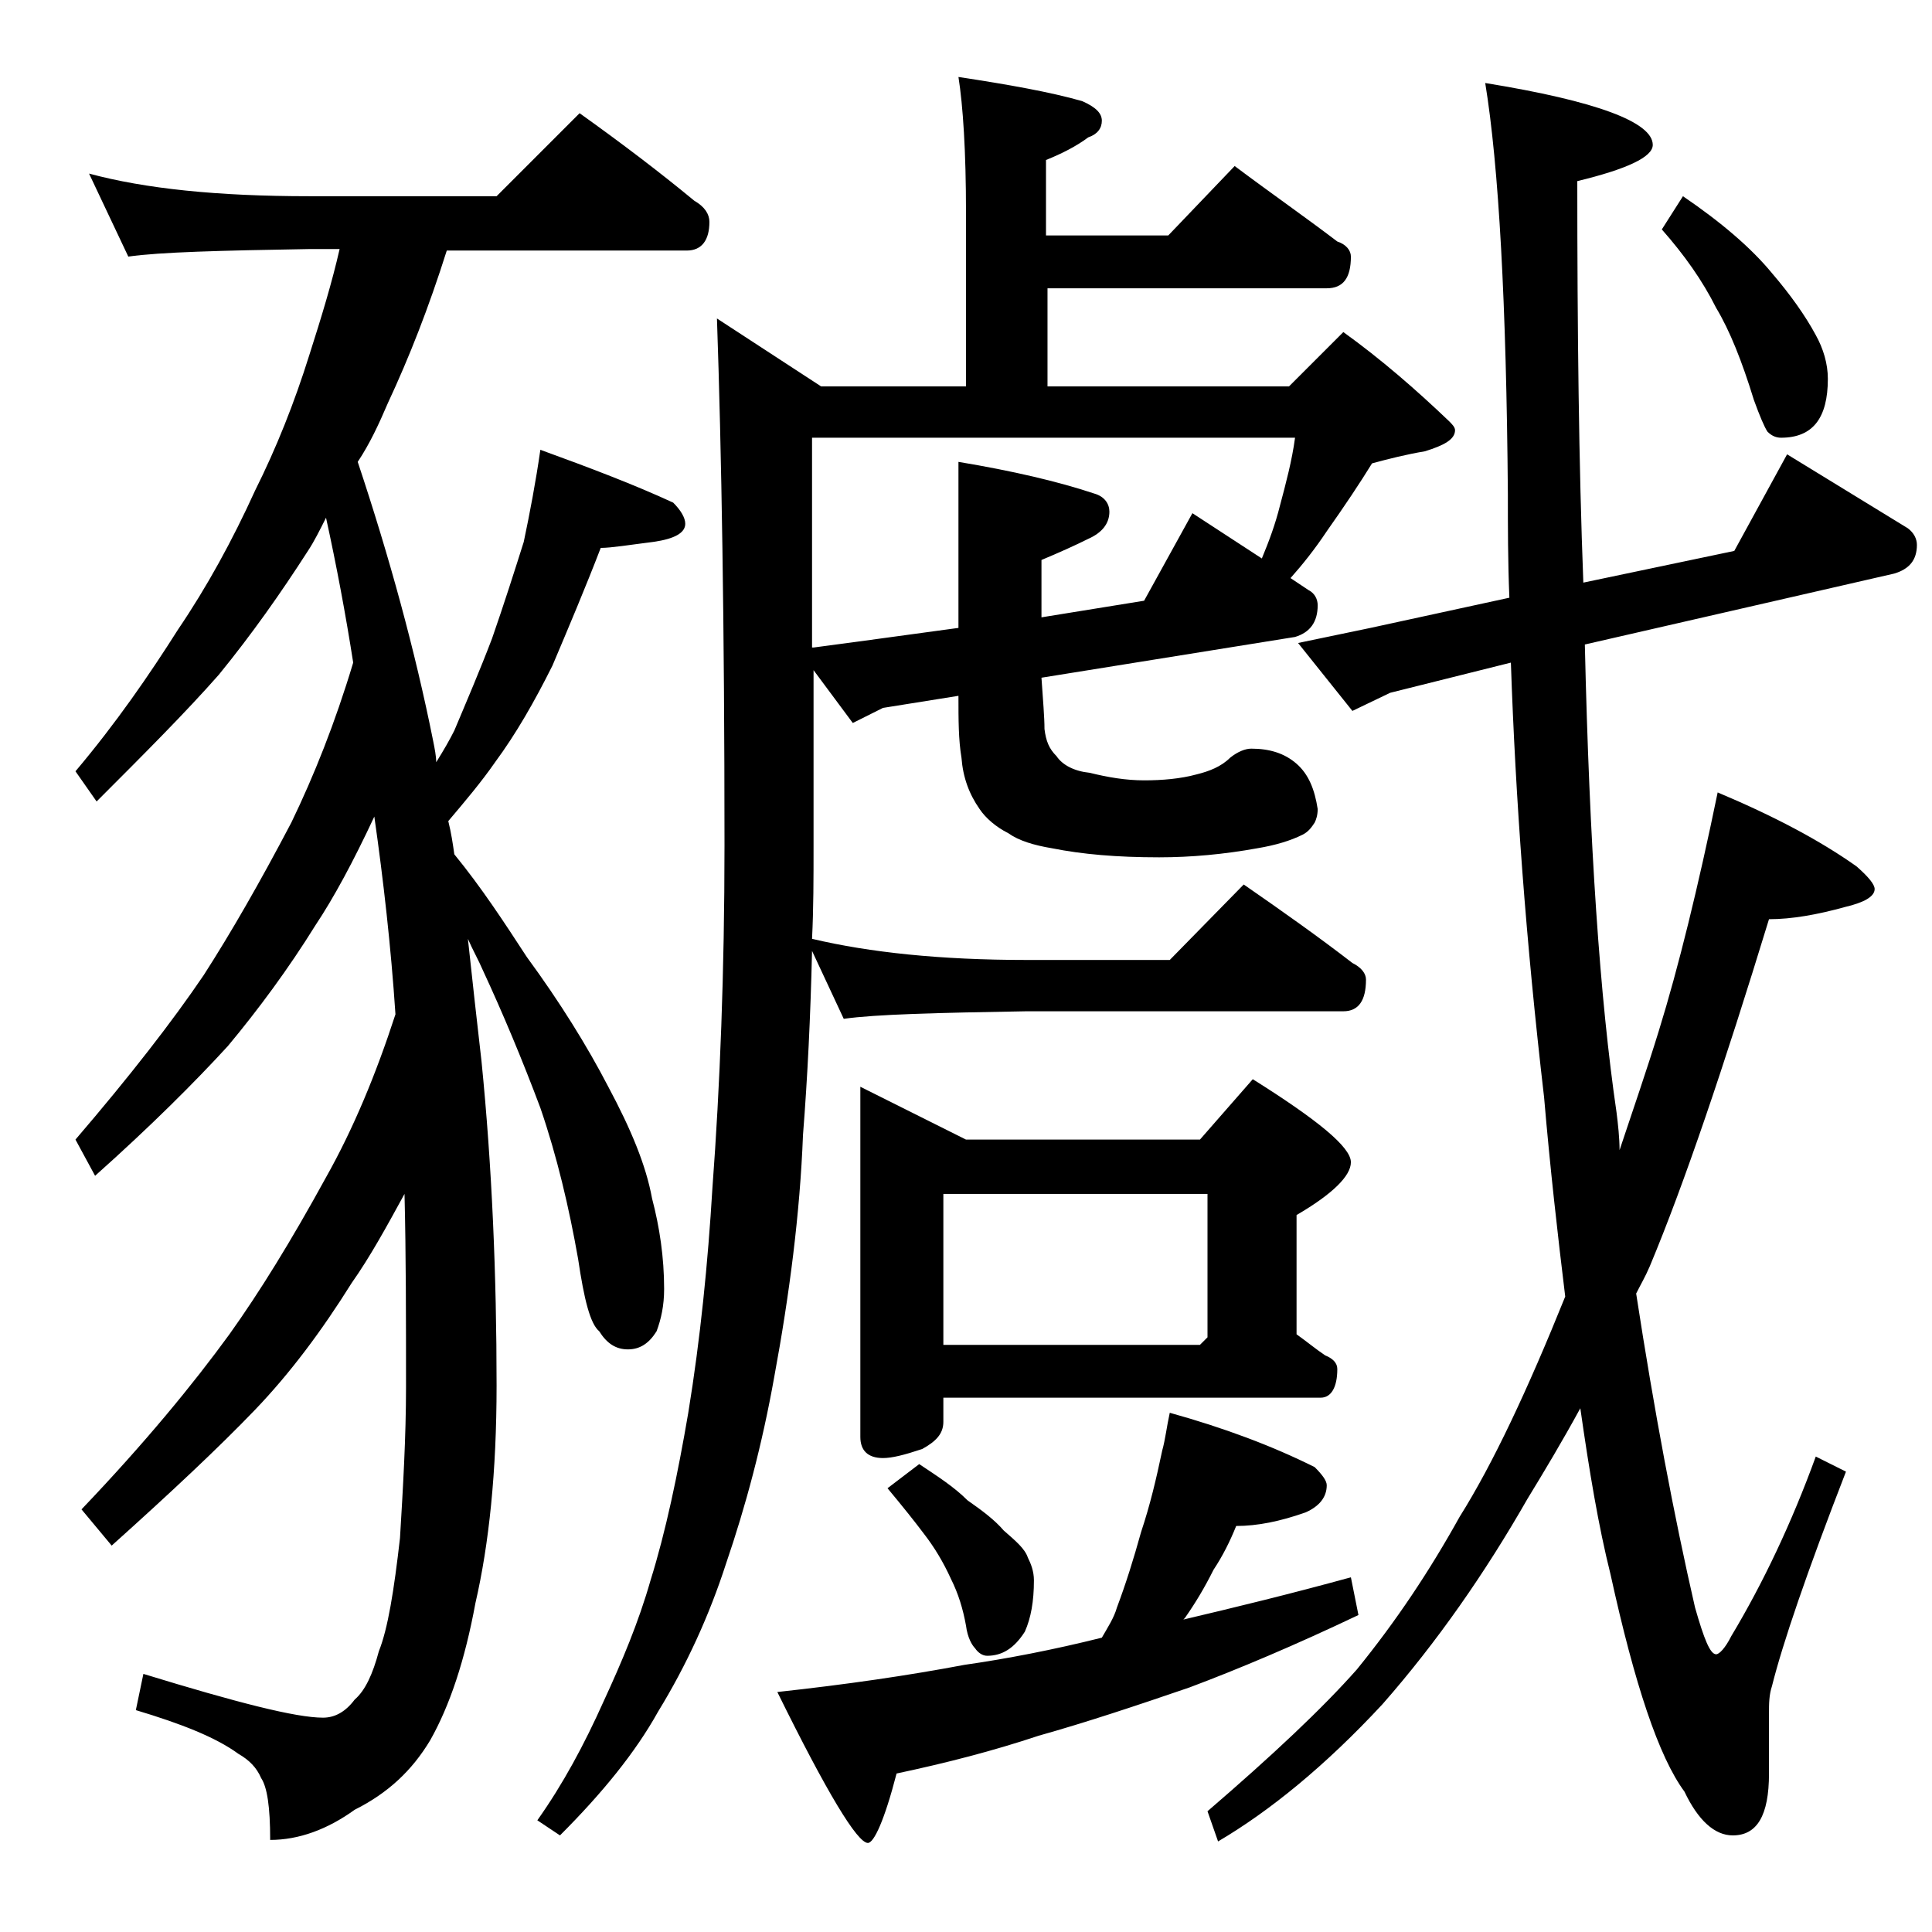 <?xml version="1.0" encoding="utf-8"?>
<!-- Generator: Adobe Illustrator 18.0.0, SVG Export Plug-In . SVG Version: 6.00 Build 0)  -->
<!DOCTYPE svg PUBLIC "-//W3C//DTD SVG 1.1//EN" "http://www.w3.org/Graphics/SVG/1.1/DTD/svg11.dtd">
<svg version="1.1" id="Layer_1" xmlns="http://www.w3.org/2000/svg" xmlns:xlink="http://www.w3.org/1999/xlink" x="0px" y="0px"
	 viewBox="0 0 128 128" enable-background="new 0 0 128 128" xml:space="preserve">
<path d="M5.9,11.5c3.7,1,8.5,1.5,14.6,1.5h12.4l5.5-5.5c2.8,2,5.3,3.9,7.6,5.8c0.7,0.4,1,0.9,1,1.4c0,1.2-0.5,1.9-1.5,1.9H29.6
	c-1.2,3.8-2.5,7.1-3.9,10.1c-0.6,1.4-1.2,2.7-2,3.9c2.1,6.3,3.8,12.5,5,18.5c0.1,0.5,0.2,1,0.2,1.4c0.5-0.8,0.9-1.5,1.2-2.1
	c0.8-1.9,1.7-4,2.5-6.1c0.8-2.3,1.5-4.5,2.1-6.4c0.4-1.9,0.8-4,1.1-6.1c3.3,1.2,6.2,2.3,8.8,3.5c0.5,0.5,0.8,1,0.8,1.4
	c0,0.6-0.7,1-2.1,1.2c-1.6,0.2-2.8,0.4-3.5,0.4c-1,2.6-2.1,5.2-3.2,7.8c-1.2,2.4-2.4,4.5-3.8,6.4c-0.9,1.3-2,2.6-3.1,3.9
	c0.2,0.8,0.3,1.5,0.4,2.2c1.8,2.2,3.3,4.5,4.8,6.8c2.2,3,4,5.9,5.4,8.6c1.5,2.8,2.5,5.2,2.9,7.4c0.5,1.9,0.8,3.9,0.8,6
	c0,1.1-0.2,2-0.5,2.8c-0.5,0.8-1.1,1.2-1.9,1.2s-1.4-0.4-1.9-1.2c-0.6-0.5-1-2.1-1.4-4.8c-0.6-3.4-1.4-6.8-2.5-10
	c-1.2-3.2-2.5-6.3-3.8-9.1c-0.3-0.7-0.7-1.4-1-2.1c0.3,2.8,0.6,5.5,0.9,8.1c0.7,7,1,14.2,1,21.5c0,5.7-0.5,10.5-1.4,14.4
	c-0.7,3.8-1.7,6.8-3,9.1c-1.2,2-2.8,3.5-5,4.6c-1.8,1.3-3.7,2-5.6,2c0-2.2-0.2-3.5-0.6-4.1c-0.3-0.7-0.8-1.2-1.5-1.6
	c-1.5-1.1-3.8-2-6.8-2.9l0.5-2.4c6.2,1.9,10.1,2.9,11.9,2.9c0.8,0,1.5-0.4,2.1-1.2c0.7-0.6,1.2-1.7,1.6-3.2c0.6-1.5,1-4,1.4-7.5
	c0.2-3.3,0.4-6.7,0.4-10c0-4.5,0-8.8-0.1-12.8c-1.2,2.2-2.3,4.2-3.5,5.9c-2,3.2-4.1,6-6.4,8.4c-2.4,2.5-5.6,5.5-9.5,9l-2-2.4
	c4.2-4.4,7.4-8.3,9.8-11.6c2-2.8,4.1-6.2,6.4-10.4c1.8-3.2,3.3-6.8,4.6-10.8c-0.3-4.5-0.8-8.9-1.4-13.1c-1.4,3-2.7,5.4-3.9,7.2
	c-1.8,2.9-3.8,5.6-5.8,8c-2.2,2.4-5.1,5.3-8.8,8.6L5,75.5c3.6-4.2,6.4-7.8,8.5-10.9c1.8-2.8,3.7-6.1,5.8-10.1
	c1.5-3.1,2.9-6.6,4.1-10.6c-0.5-3.2-1.1-6.4-1.8-9.6c-0.4,0.8-0.8,1.6-1.2,2.2c-1.8,2.8-3.7,5.5-5.9,8.2c-2.2,2.5-5,5.3-8.1,8.4
	l-1.4-2c2.7-3.2,4.9-6.4,6.8-9.4c1.9-2.8,3.6-5.9,5.1-9.2c1.4-2.8,2.6-5.8,3.6-9c0.8-2.5,1.5-4.8,2-7h-2c-5.9,0.1-9.9,0.2-12,0.5
	L5.9,11.5z M63.5,5.1c3.3,0.5,6.1,1,8.2,1.6C72.6,7.1,73,7.5,73,8s-0.3,0.9-0.9,1.1c-0.8,0.6-1.8,1.1-2.8,1.5v5h8.1l4.4-4.6
	c2.4,1.8,4.7,3.4,6.8,5c0.6,0.2,0.9,0.6,0.9,1c0,1.4-0.5,2.1-1.6,2.1H69.4v6.5h16L89,22c2.5,1.8,4.8,3.8,7,5.9
	c0.2,0.2,0.4,0.4,0.4,0.6c0,0.6-0.7,1-2,1.4c-1.2,0.2-2.4,0.5-3.5,0.8c-0.8,1.3-1.8,2.8-3,4.5c-0.8,1.2-1.6,2.2-2.4,3.1l1.2,0.8
	c0.4,0.2,0.6,0.6,0.6,1c0,1.1-0.5,1.8-1.5,2.1L69,44.9c0.1,1.5,0.2,2.6,0.2,3.4c0.1,0.8,0.3,1.3,0.8,1.8c0.4,0.6,1.2,1,2.2,1.1
	c1.2,0.3,2.4,0.5,3.6,0.5s2.4-0.1,3.5-0.4c0.8-0.2,1.6-0.5,2.2-1.1c0.5-0.4,1-0.6,1.4-0.6c1.2,0,2.2,0.3,3,1c0.8,0.7,1.2,1.7,1.4,3
	c0,0.4-0.1,0.7-0.2,0.9c-0.2,0.3-0.4,0.6-0.8,0.8c-0.8,0.4-1.8,0.7-3,0.9c-2.2,0.4-4.4,0.6-6.5,0.6c-2.8,0-5.1-0.2-7.1-0.6
	c-1.2-0.2-2.2-0.5-2.9-1c-0.8-0.4-1.5-1-1.9-1.6c-0.7-1-1.1-2.1-1.2-3.4c-0.2-1.2-0.2-2.5-0.2-4.1l-5,0.8l-2,1l-2.6-3.5V56
	c0,2.2,0,4.2-0.1,6.2c3.8,0.9,8.5,1.4,14.2,1.4h9.5l4.9-5c2.6,1.8,5,3.5,7.2,5.2c0.6,0.3,0.9,0.7,0.9,1.1c0,1.4-0.5,2.1-1.5,2.1H68
	c-5.9,0.1-10,0.2-12.1,0.5L53.8,63c-0.1,4.3-0.3,8.4-0.6,12.2c-0.2,5.2-0.9,10.6-1.9,16c-0.8,4.5-1.9,8.6-3.2,12.4
	c-1.1,3.4-2.6,6.7-4.5,9.8c-1.5,2.7-3.7,5.4-6.5,8.2l-1.5-1c1.7-2.4,3.1-5,4.4-7.9c1.2-2.6,2.3-5.2,3.1-8c1-3.2,1.8-7,2.5-11.1
	c0.8-4.9,1.3-9.9,1.6-14.9C47.7,72,48,64.4,48,56c0-14.6-0.2-26.2-0.5-34.9l6.9,4.5H64V14.1C64,10,63.8,7,63.5,5.1z M77.5,93.6
	c3.6,1,6.8,2.2,9.6,3.6c0.5,0.5,0.8,0.9,0.8,1.2c0,0.8-0.5,1.4-1.4,1.8c-1.7,0.6-3.2,0.9-4.6,0.9c-0.4,1-0.9,2-1.5,2.9
	c-0.6,1.2-1.2,2.2-1.9,3.2l-0.1,0.1c3.4-0.8,7.1-1.7,11.1-2.8L90,107c-4.2,2-8,3.6-11.2,4.8c-3.5,1.2-6.8,2.3-10,3.2
	c-3,1-6.1,1.8-9.4,2.5c-0.8,3.1-1.5,4.6-1.9,4.6c-0.7,0-2.7-3.3-6-10c4.6-0.5,8.7-1.1,12.4-1.8c2.8-0.4,5.9-1,9.1-1.8
	c0.4-0.7,0.8-1.3,1-2c0.6-1.6,1.1-3.2,1.6-5c0.6-1.8,1-3.5,1.4-5.4C77.2,95.4,77.3,94.5,77.5,93.6z M53.9,42.9l3-0.4l6.6-0.9v-11
	c3.6,0.6,6.6,1.3,9,2.1c0.7,0.2,1,0.7,1,1.2c0,0.8-0.5,1.4-1.4,1.8c-0.8,0.4-1.9,0.9-3.1,1.4v3.8l6.8-1.1L79,34l4.6,3
	c0.5-1.2,0.9-2.3,1.2-3.5c0.4-1.5,0.8-3,1-4.5h-32V42.9z M57,72l7,3.5h15.5l3.5-4c4.3,2.7,6.5,4.5,6.5,5.5c0,0.9-1.2,2.1-3.6,3.5
	v7.9c0.7,0.5,1.3,1,1.9,1.4c0.5,0.2,0.8,0.5,0.8,0.9c0,1.2-0.4,1.9-1.1,1.9H62.5v1.6c0,0.8-0.5,1.3-1.4,1.8c-1.2,0.4-2,0.6-2.6,0.6
	c-1,0-1.5-0.5-1.5-1.4V72z M60.9,97c1.2,0.8,2.3,1.5,3.2,2.4c1,0.7,1.8,1.3,2.4,2c0.8,0.7,1.4,1.2,1.6,1.8c0.2,0.4,0.4,0.9,0.4,1.5
	c0,1.4-0.2,2.5-0.6,3.4c-0.7,1.1-1.5,1.6-2.5,1.6c-0.3,0-0.6-0.2-0.8-0.5c-0.2-0.2-0.5-0.7-0.6-1.5c-0.2-1.1-0.5-2.1-1-3.1
	c-0.5-1.1-1.1-2.1-1.8-3c-0.6-0.8-1.4-1.8-2.4-3L60.9,97z M62.5,89.1h17l0.5-0.5v-9.5H62.5V89.1z M98.4,5.5
	c7.4,1.2,11.1,2.6,11.1,4.1c0,0.8-1.7,1.6-5,2.4c0,9.9,0.1,18.8,0.4,26.6l10-2.1l3.5-6.4l8,4.9c0.4,0.3,0.6,0.7,0.6,1.1
	c0,1-0.5,1.6-1.5,1.9L105,42.7c0.3,13.2,1,23.5,2.1,31c0.1,0.8,0.2,1.7,0.2,2.5c0.9-2.7,1.8-5.3,2.6-7.9c1.3-4.2,2.6-9.5,3.9-15.8
	c3.8,1.6,6.8,3.2,9.2,4.9c0.8,0.7,1.2,1.2,1.2,1.5c0,0.5-0.7,0.9-2,1.2c-1.8,0.5-3.5,0.8-5,0.8c-3,9.8-5.6,17.5-7.9,23
	c-0.3,0.7-0.6,1.2-0.9,1.8c1.2,7.8,2.5,14.7,3.9,20.8c0.6,2.1,1,3.1,1.4,3.1c0.2,0,0.6-0.4,1-1.2c2.1-3.5,4-7.5,5.6-11.9l2,1
	c-2.6,6.7-4.2,11.4-4.9,14.2c-0.2,0.6-0.2,1.2-0.2,1.8v4c0,2.8-0.8,4.1-2.4,4.1c-1.2,0-2.3-1-3.2-2.9c-1.7-2.3-3.3-7.1-4.9-14.4
	c-0.8-3.2-1.4-6.8-2-11c-1.2,2.2-2.4,4.2-3.5,6c-2.8,4.9-6,9.5-9.6,13.6c-3.8,4.1-7.5,7.1-10.9,9.1L80,120c4.3-3.7,7.6-6.8,9.9-9.4
	c2.6-3.2,4.8-6.5,6.8-10.1c2.2-3.5,4.5-8.4,7-14.6c-0.5-4.1-1-8.5-1.4-13.2c-1.2-10.3-1.9-19.9-2.2-28.8l-8,2l-2.5,1.2l-3.6-4.5
	l4.8-1l9.2-2c-0.1-2.4-0.1-4.7-0.1-6.9C99.8,20.1,99.3,11,98.4,5.5z M111.5,13c2.5,1.7,4.5,3.4,5.9,5.1c1.2,1.4,2.2,2.8,2.9,4.1
	c0.5,0.9,0.8,1.9,0.8,2.9c0,2.6-1,3.9-3.1,3.9c-0.3,0-0.6-0.1-0.9-0.4c-0.2-0.3-0.5-1-0.9-2.1c-0.8-2.6-1.6-4.6-2.5-6.1
	c-0.9-1.8-2.1-3.5-3.6-5.2L111.5,13z"/>
</svg>
